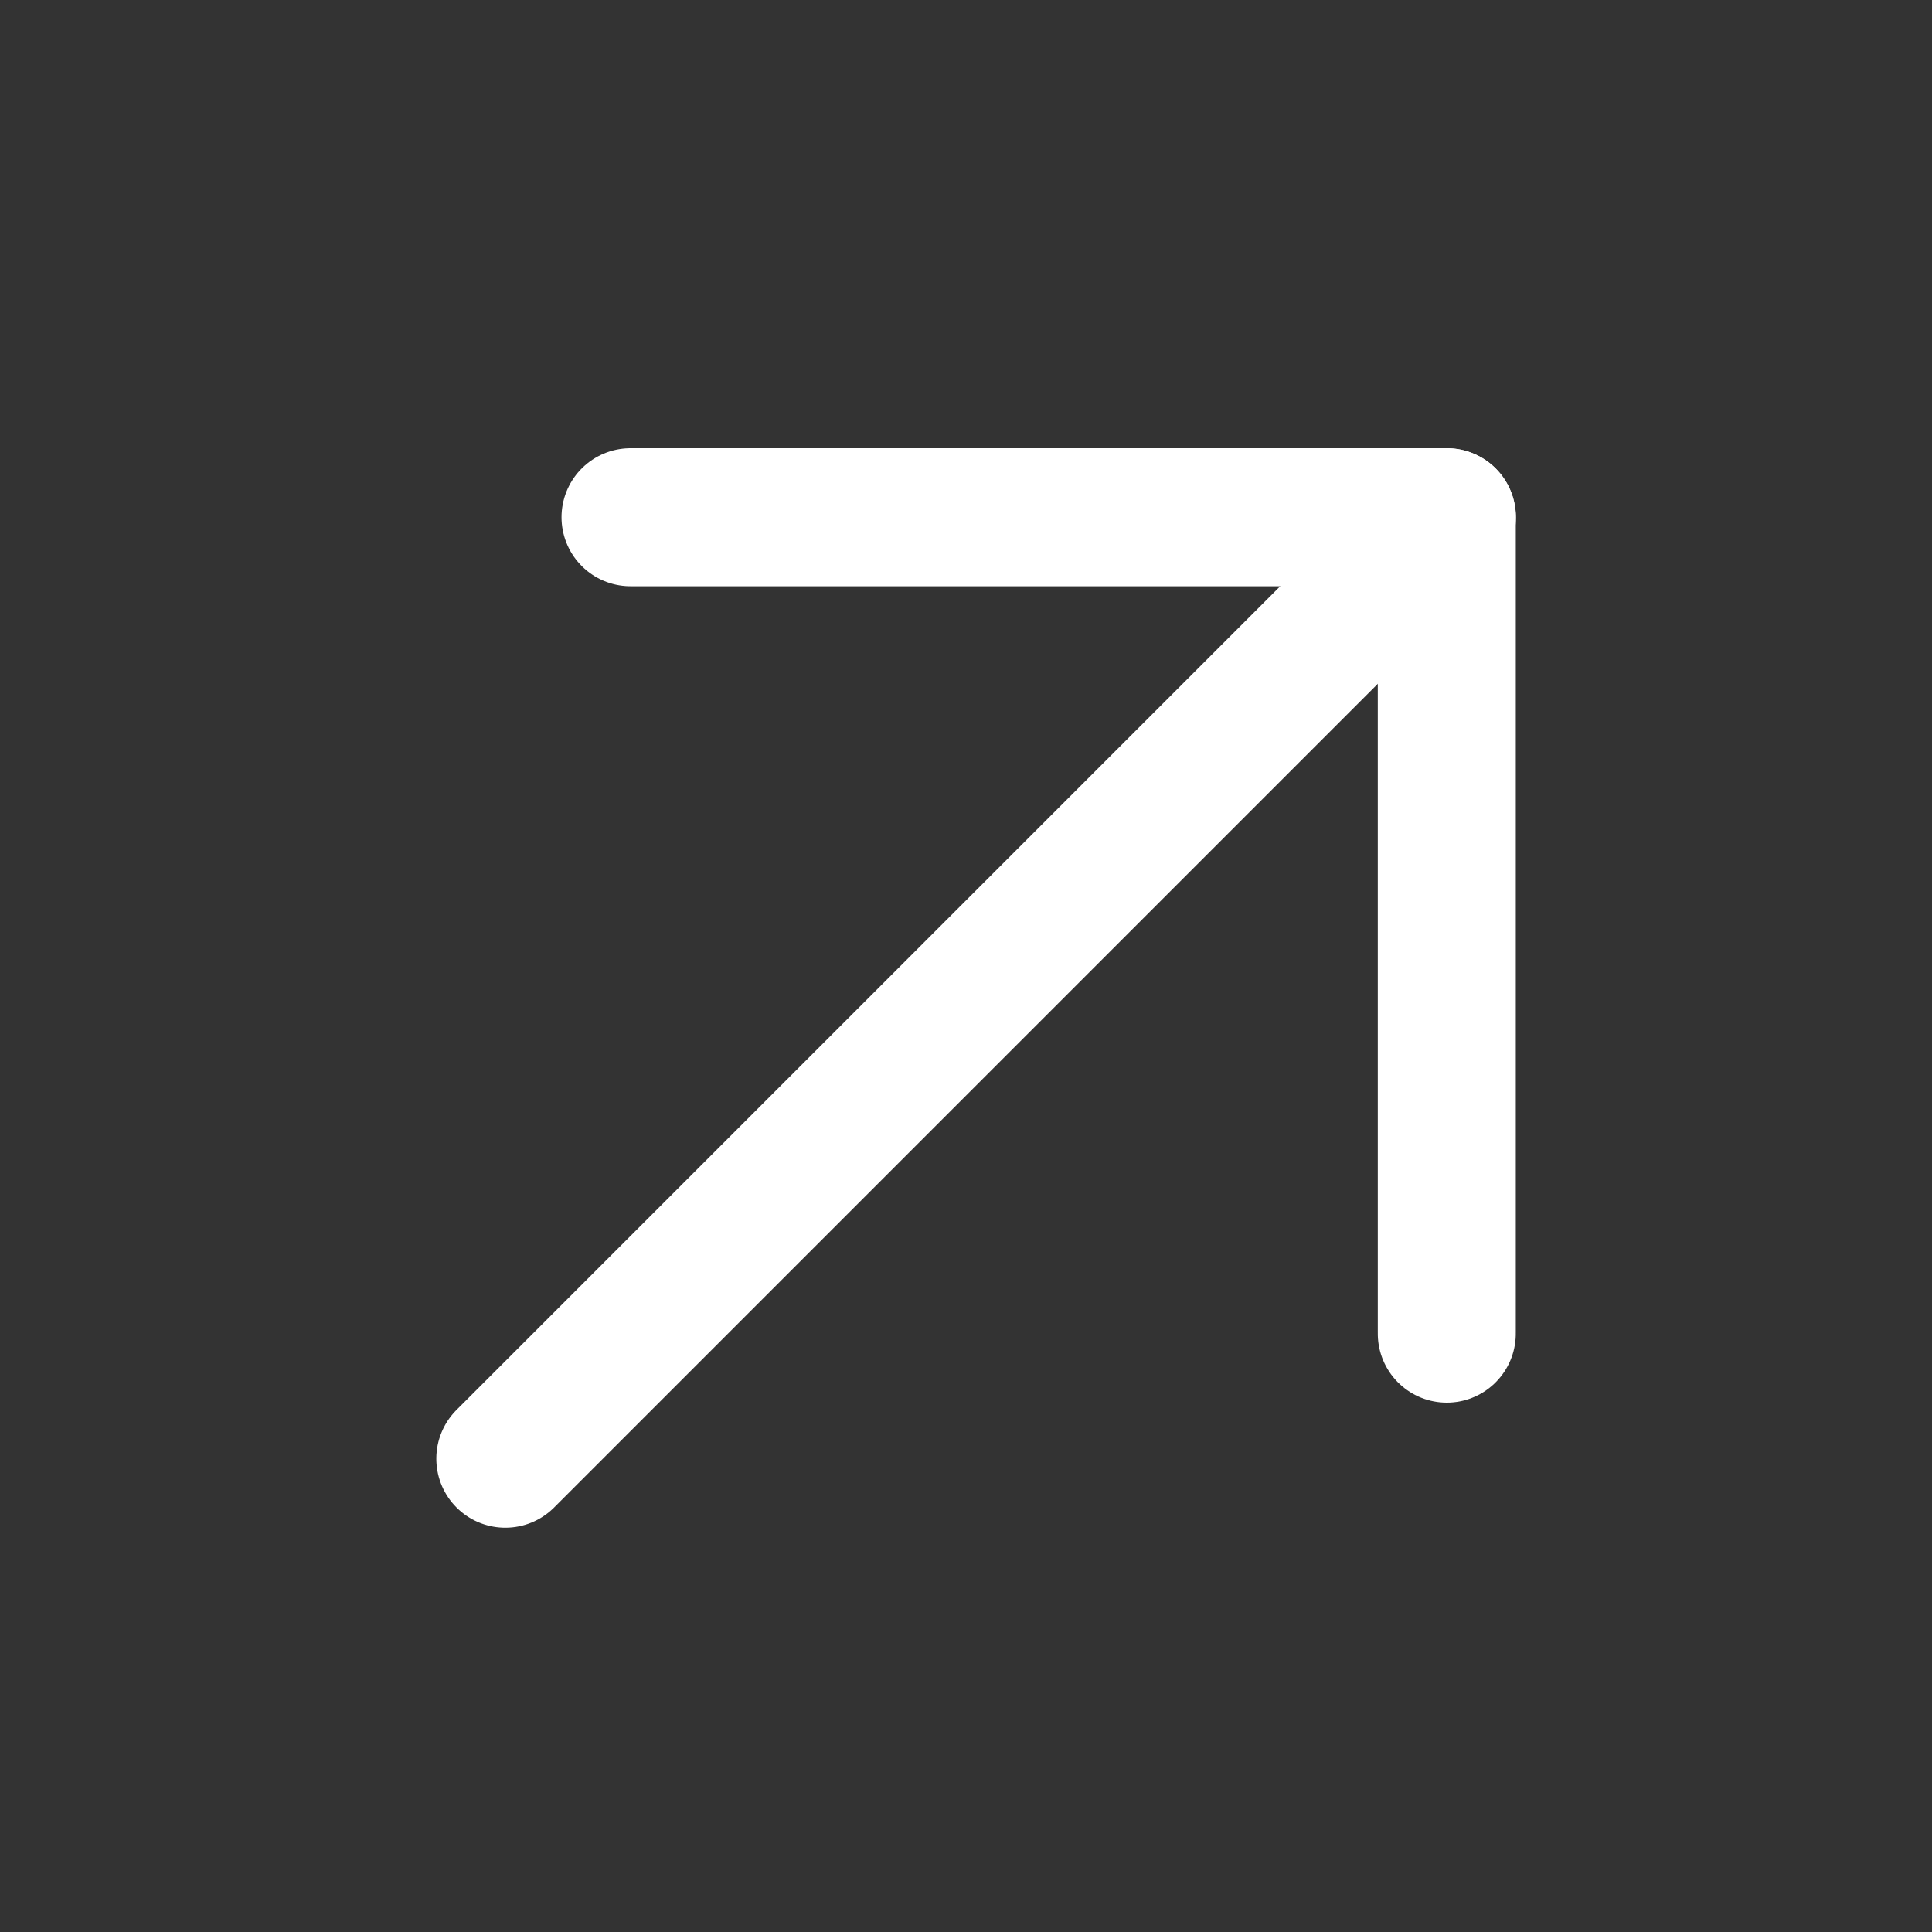 <svg xmlns="http://www.w3.org/2000/svg" width="14" height="14" viewBox="0 0 14 14">
  <rect x="0" y="0" width="14" height="14" fill="#333333" stroke="none"/>
  <g id="그룹_7891" data-name="그룹 7891" transform="translate(0.106 0.295)">
    <rect id="사각형_10768" data-name="사각형 10768" width="14" height="14" transform="translate(-0.106 -0.295)" fill="none"/>
    <g id="그룹_7851" data-name="그룹 7851" transform="translate(3.556 3.453)">
      <path id="패스_23886" data-name="패스 23886" d="M-1249.686,10570.366h5.916" transform="translate(1250.593 -10570.366)" fill="none" stroke="#fff" stroke-linecap="round" stroke-width="1"/>
      <path id="패스_23887" data-name="패스 23887" d="M0,0H5.916" transform="translate(6.822) rotate(90)" fill="none" stroke="#fff" stroke-linecap="round" stroke-width="1"/>
      <path id="패스_23888" data-name="패스 23888" d="M0,0H9.494" transform="translate(6.713 0.109) rotate(135)" fill="none" stroke="#fff" stroke-linecap="round" stroke-width="1"/>
    </g>
  </g>
</svg>
